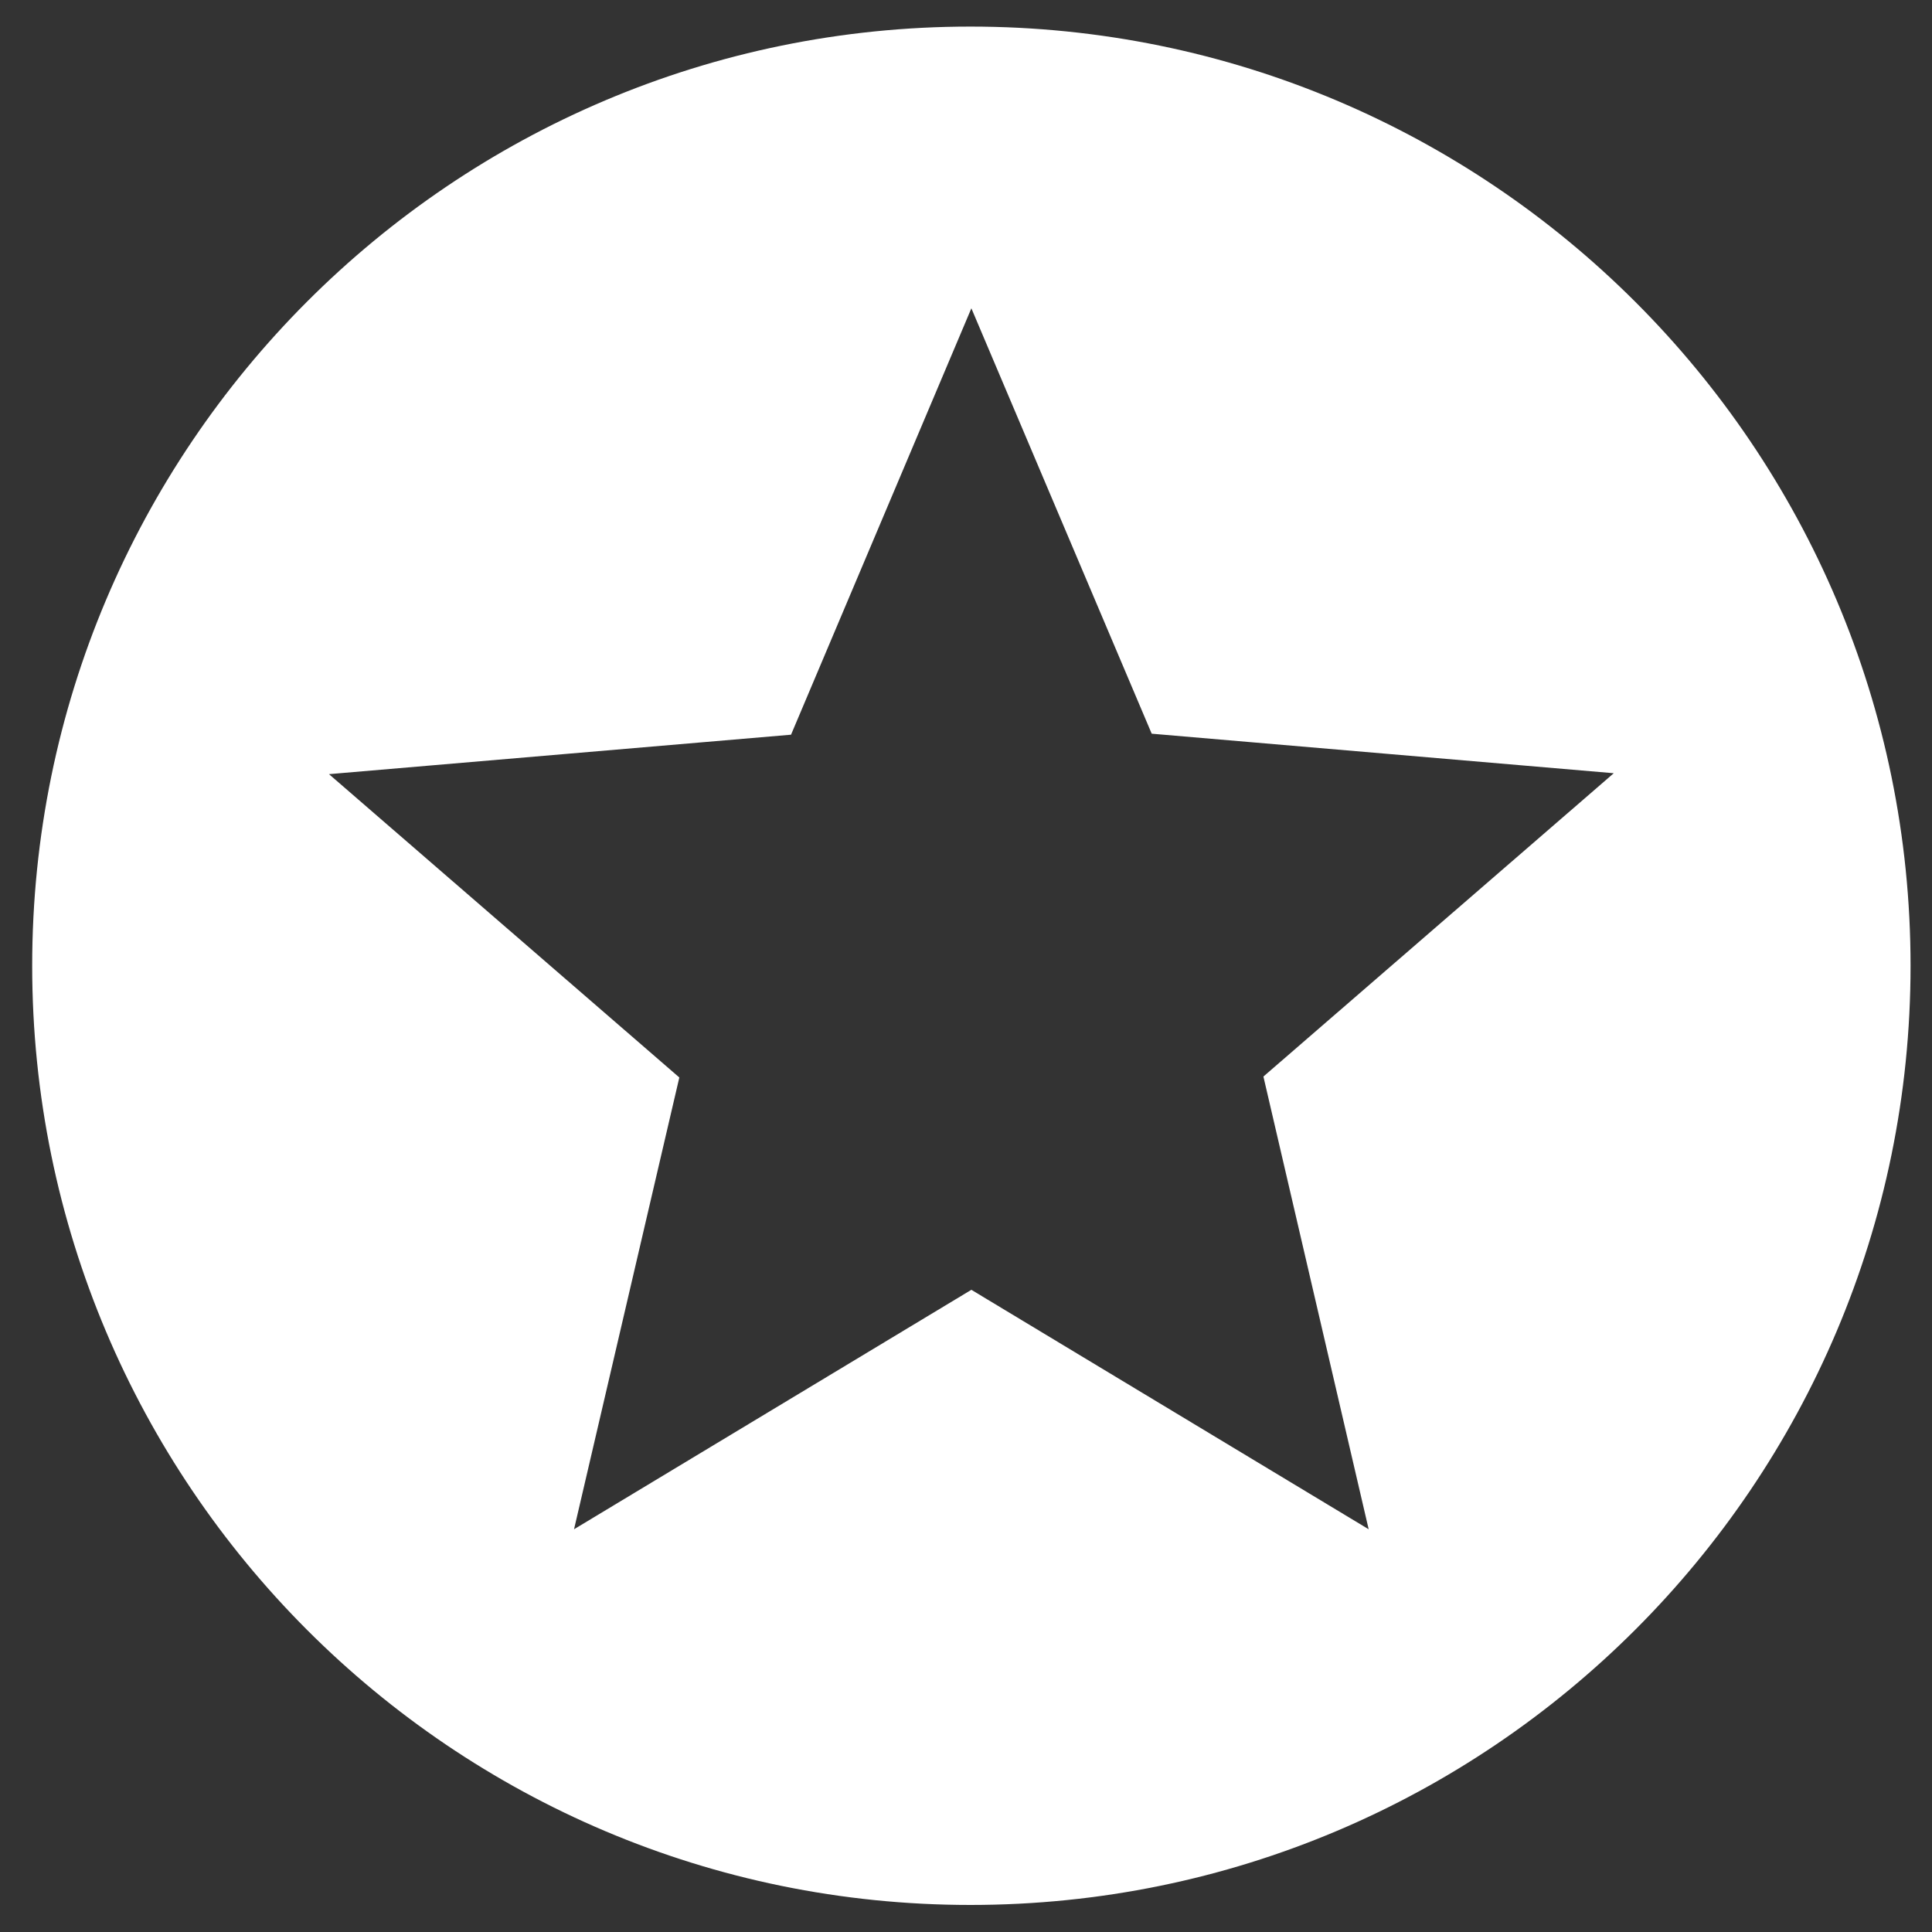 <?xml version="1.0" encoding="utf-8"?>
<!-- Generator: Adobe Illustrator 16.0.0, SVG Export Plug-In . SVG Version: 6.00 Build 0)  -->
<!DOCTYPE svg PUBLIC "-//W3C//DTD SVG 1.1//EN" "http://www.w3.org/Graphics/SVG/1.1/DTD/svg11.dtd">
<svg version="1.1" id="Layer_1" xmlns="http://www.w3.org/2000/svg" xmlns:xlink="http://www.w3.org/1999/xlink" x="0px" y="0px"
	 width="50px" height="50px" viewBox="0 0 50 50" enable-background="new 0 0 50 50" xml:space="preserve">
<rect x="0" y="0" width="50" height="50" fill="#333333" stroke="none"/>
<g>
	<path fill="#FFFFFF" d="M25.115,0.688c-13.416,0-24.282,10.89-24.282,24.306S11.699,49.3,25.115,49.3
		c13.44,0,24.33-10.891,24.33-24.306S38.555,0.688,25.115,0.688z M35.421,39.577L25.139,33.38l-10.283,6.197l2.725-11.692
		l-9.067-7.85l11.958-1.021l4.667-11.035l4.667,11.009l11.958,1.023l-9.067,7.85L35.421,39.577z"/>
</g>
</svg>
